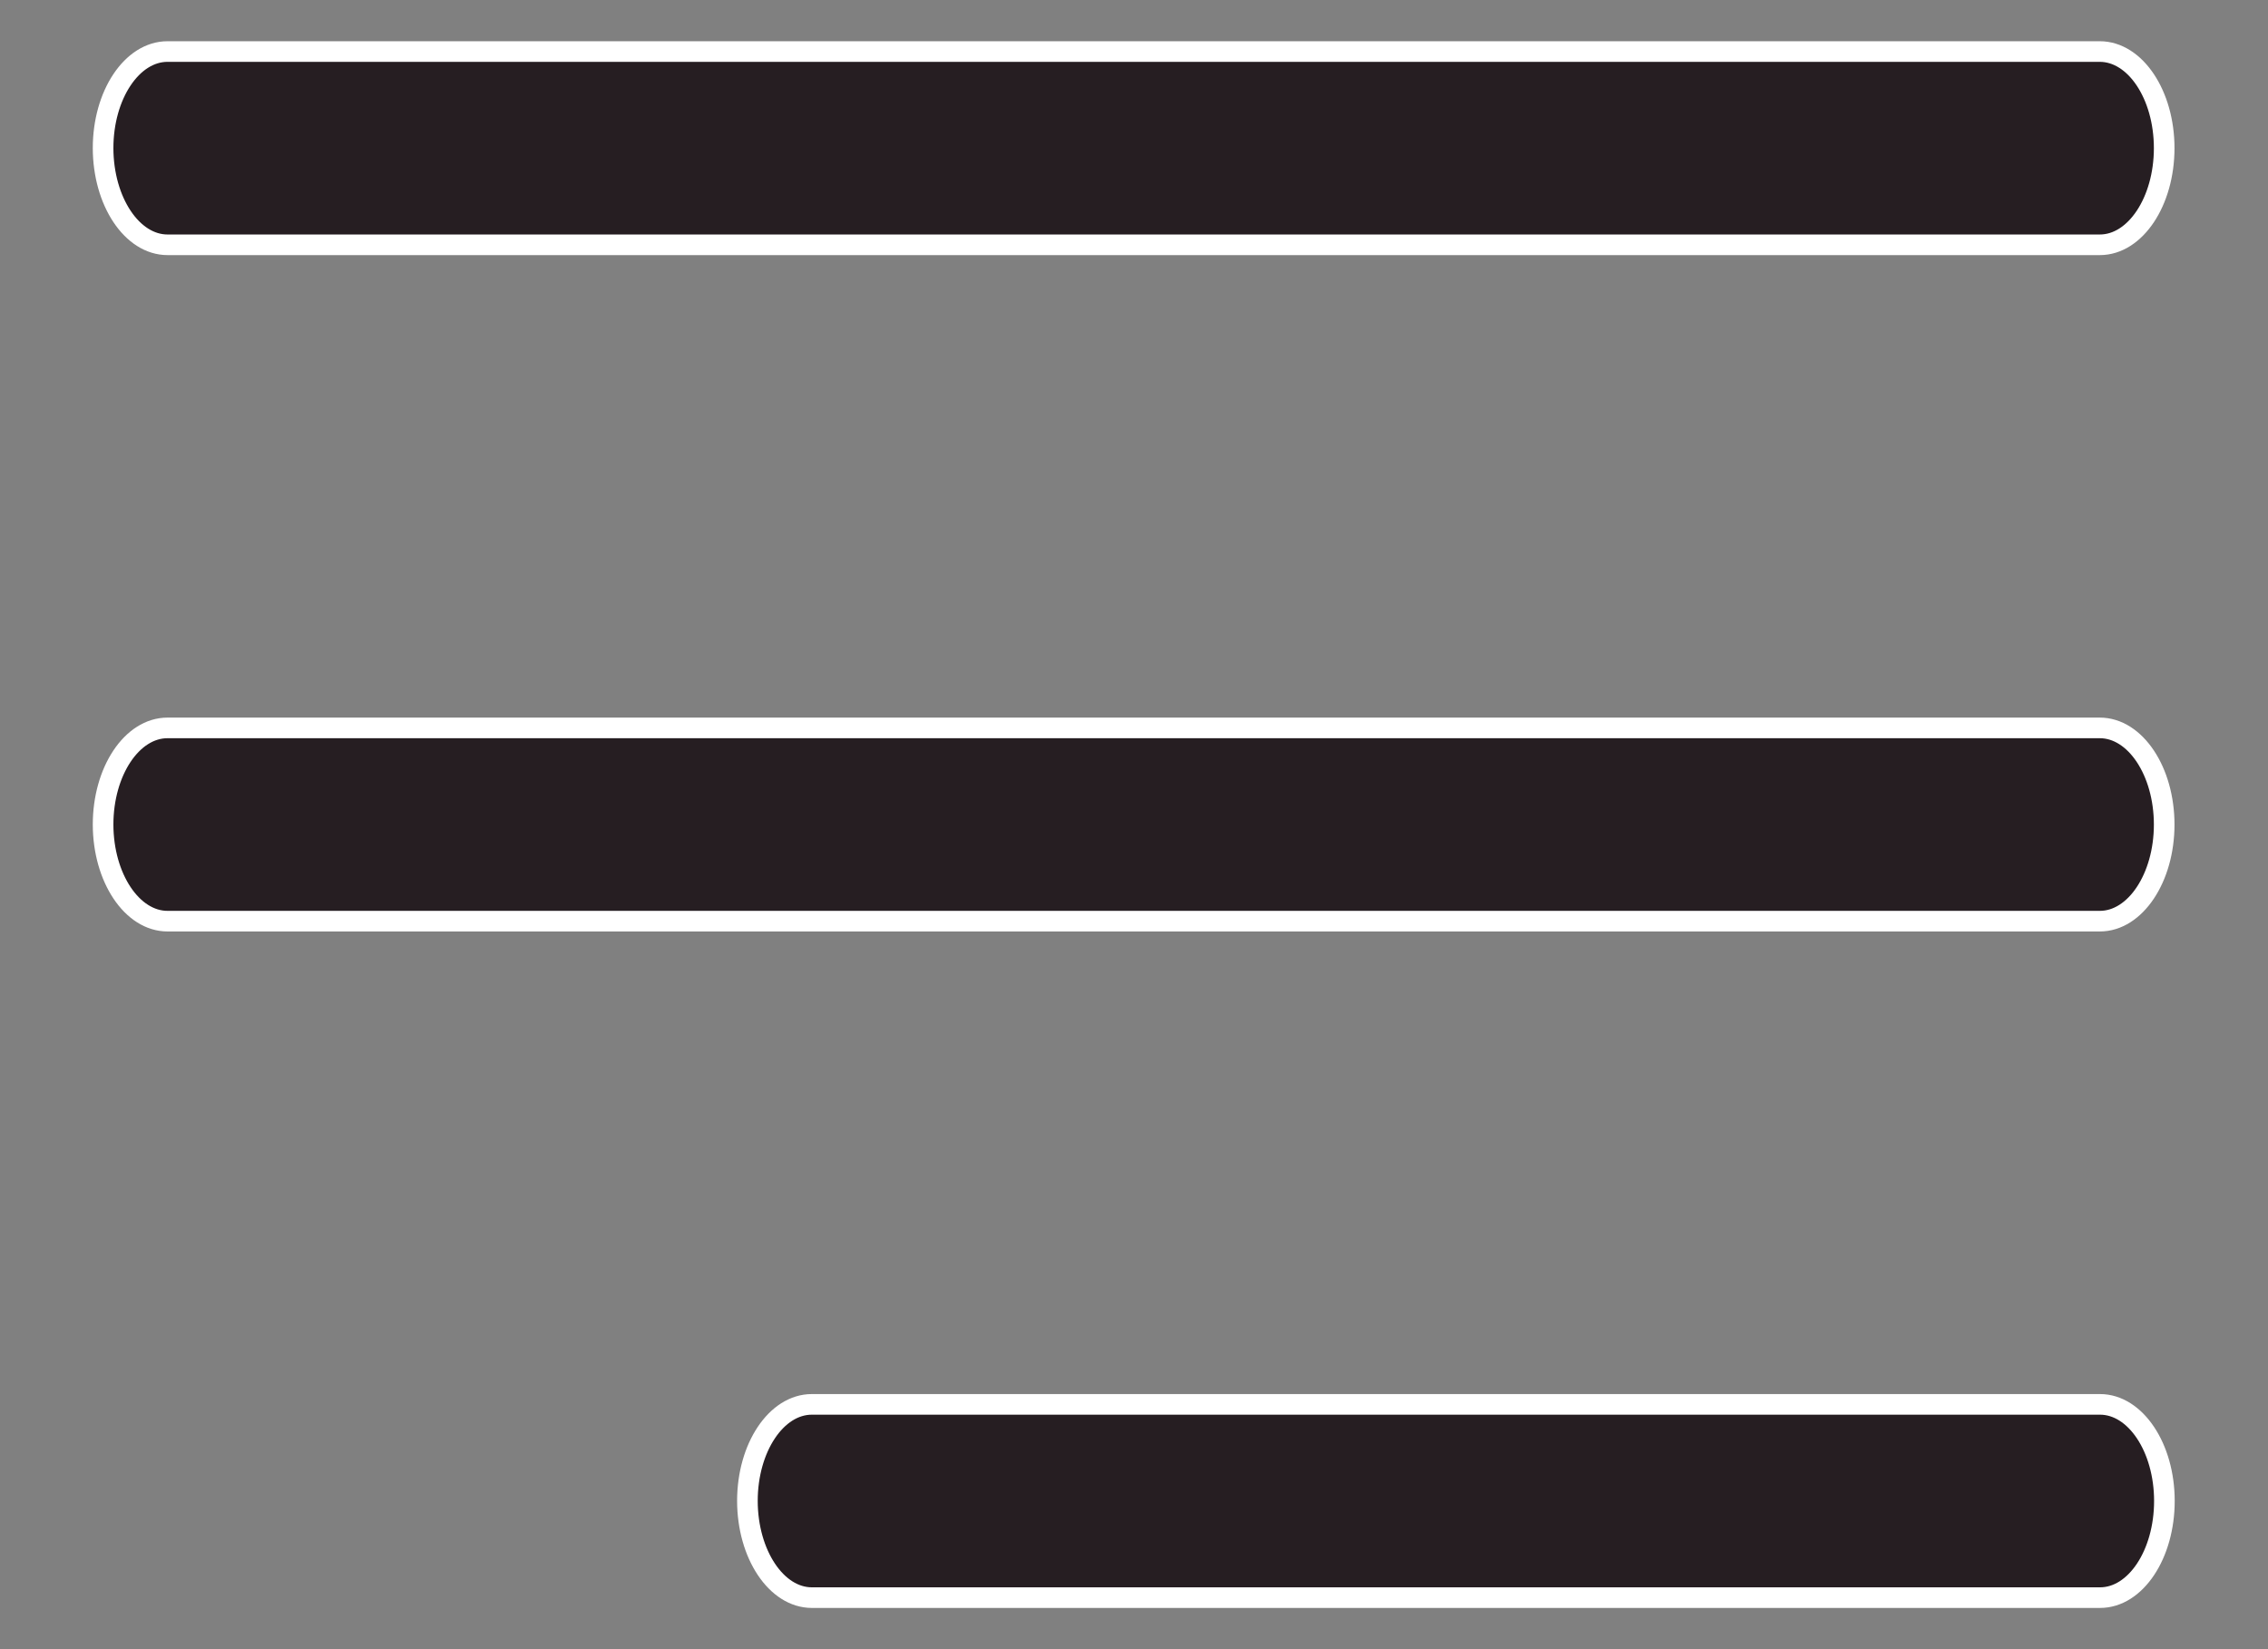 <svg width="22" height="16" viewBox="0 0 22 16" fill="none" xmlns="http://www.w3.org/2000/svg">
    <rect x="0" y="0" width="22" height="16" fill="#808080" stroke="none"/>
    <path
        d="M1.625 2.375L20.369 2.375C20.713 2.375 20.993 1.955 20.993 1.437C20.993 0.92 20.713 0.5 20.368 0.5L1.625 0.5C1.28 0.5 1 0.92 1 1.437C1.001 1.955 1.281 2.375 1.625 2.375Z"
        fill="#261E22"
        stroke="white" stroke-width="0.2" />
    <path
        d="M20.368 7.062L1.625 7.062C1.28 7.062 1 7.482 1 8C1.001 8.517 1.281 8.937 1.625 8.937L20.369 8.937C20.713 8.937 20.993 8.517 20.993 8C20.993 7.482 20.713 7.062 20.368 7.062Z"
        fill="#261E22"
        stroke="white" stroke-width="0.2" />
    <path
        d="M20.37 13.625L7.875 13.625C7.53 13.625 7.25 14.045 7.25 14.562C7.251 15.08 7.531 15.5 7.875 15.5L20.371 15.5C20.716 15.5 20.995 15.08 20.995 14.562C20.995 14.045 20.715 13.625 20.37 13.625Z"
        fill="#261E22"
        stroke="white" stroke-width="0.2" />
</svg>